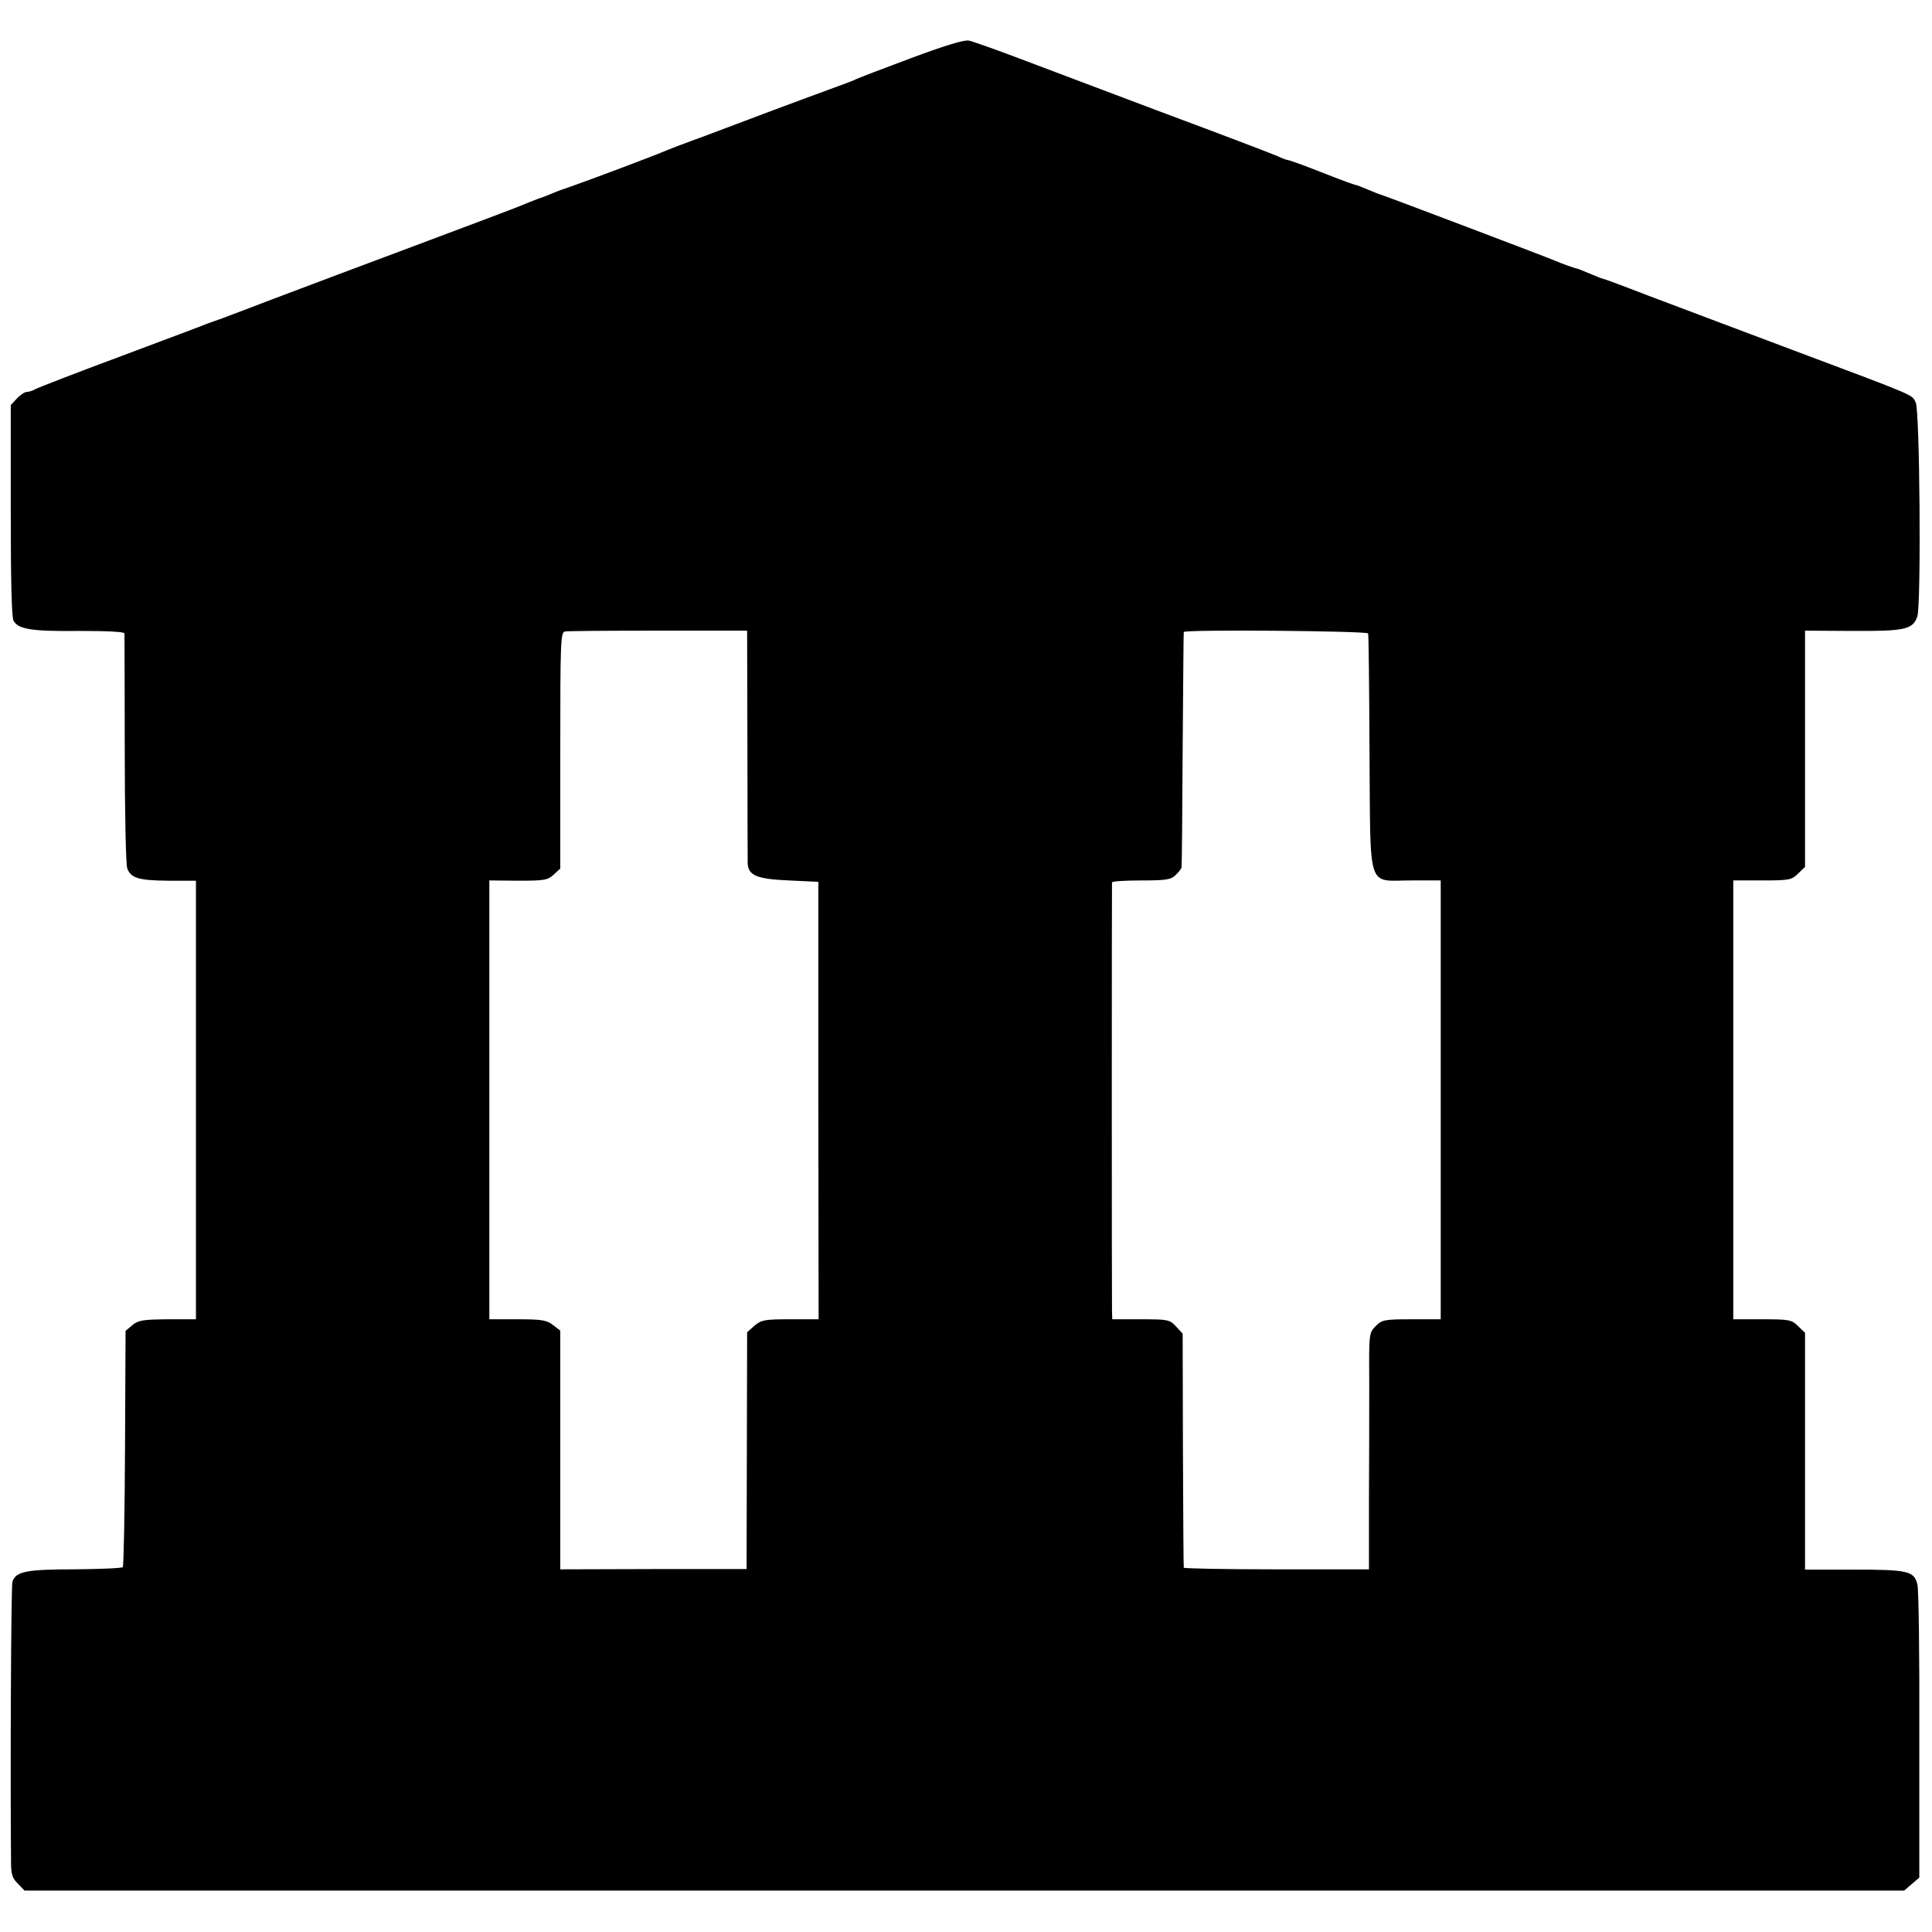 <?xml version="1.0" standalone="no"?>
<!DOCTYPE svg PUBLIC "-//W3C//DTD SVG 20010904//EN"
 "http://www.w3.org/TR/2001/REC-SVG-20010904/DTD/svg10.dtd">
<svg version="1.0" xmlns="http://www.w3.org/2000/svg"
 width="700pt" height="700pt" viewBox="0 0 700 700"
 preserveAspectRatio="xMidYMid meet">
<g transform="translate(0,700) scale(0.1,-0.1)"
fill="#000000" stroke="none">
<path d="M3300 6789 c-102 -38 -194 -73 -205 -79 -11 -5 -51 -20 -90 -34 -38
-14 -128 -47 -200 -74 -71 -27 -186 -70 -255 -96 -69 -25 -134 -50 -145 -55
-37 -16 -279 -107 -340 -128 -22 -7 -49 -17 -60 -22 -11 -5 -36 -15 -55 -21
-19 -7 -48 -19 -65 -26 -16 -7 -181 -69 -365 -138 -184 -69 -425 -159 -535
-201 -110 -42 -204 -78 -210 -79 -5 -2 -17 -6 -25 -9 -8 -4 -148 -56 -310
-117 -162 -60 -303 -115 -312 -120 -10 -6 -24 -10 -31 -10 -7 0 -24 -11 -36
-24 l-22 -24 0 -380 c0 -248 3 -388 10 -401 17 -31 66 -39 239 -37 102 0 162
-3 163 -9 0 -5 1 -194 1 -420 0 -225 4 -419 9 -431 13 -36 42 -44 149 -45
l100 0 0 -795 0 -794 -102 0 c-89 -1 -106 -3 -128 -21 l-25 -21 -2 -425 c-1
-234 -5 -428 -8 -431 -4 -4 -83 -7 -175 -8 -176 0 -213 -8 -225 -45 -5 -14 -8
-695 -5 -1017 0 -42 5 -58 25 -77 l24 -25 3405 0 3405 0 27 23 28 24 0 516 c1
285 -2 530 -7 547 -12 48 -35 53 -229 53 l-178 0 0 429 0 429 -25 24 c-23 23
-31 25 -130 25 l-105 0 0 795 0 795 105 0 c99 0 107 2 130 25 l25 24 0 428 0
428 172 -1 c190 -1 219 5 235 53 14 45 9 747 -6 775 -15 29 10 19 -441 188
-206 77 -445 168 -531 200 -85 33 -158 60 -161 60 -3 0 -23 8 -44 17 -22 9
-41 17 -44 18 -15 3 -59 19 -85 30 -32 14 -613 234 -630 239 -5 1 -27 10 -49
19 -21 9 -41 17 -45 17 -3 0 -58 20 -121 45 -63 25 -119 45 -123 45 -5 0 -23
7 -40 15 -18 8 -207 80 -422 160 -214 81 -453 171 -530 200 -77 29 -151 55
-165 58 -17 3 -87 -18 -210 -64z m-592 -2484 c0 -225 1 -420 1 -433 2 -44 33
-57 149 -62 l107 -5 0 -792 1 -793 -103 0 c-92 0 -104 -2 -129 -23 l-27 -24
-1 -429 -1 -429 -337 0 -338 -1 0 432 0 433 -26 20 c-23 18 -41 21 -129 21
l-102 0 0 795 0 795 104 -1 c96 0 107 2 129 22 l24 22 0 428 c0 392 1 428 17
431 9 2 161 3 338 3 l322 0 1 -410z m2249 400 c2 -6 4 -200 5 -431 4 -509 -11
-464 150 -464 l108 0 0 -795 0 -795 -105 0 c-99 0 -108 -2 -130 -24 -25 -25
-25 -27 -24 -203 0 -98 0 -291 -1 -428 l0 -251 -335 0 c-184 0 -335 3 -336 6
-1 3 -2 195 -3 427 l-1 421 -24 26 c-23 25 -30 26 -128 26 l-103 0 -1 28 c-1
35 -1 1545 0 1555 1 4 48 7 106 7 92 0 108 3 125 20 11 11 21 23 21 28 1 4 3
196 4 427 2 231 3 422 4 425 2 10 665 4 668 -5z"/>
</g>
</svg>
